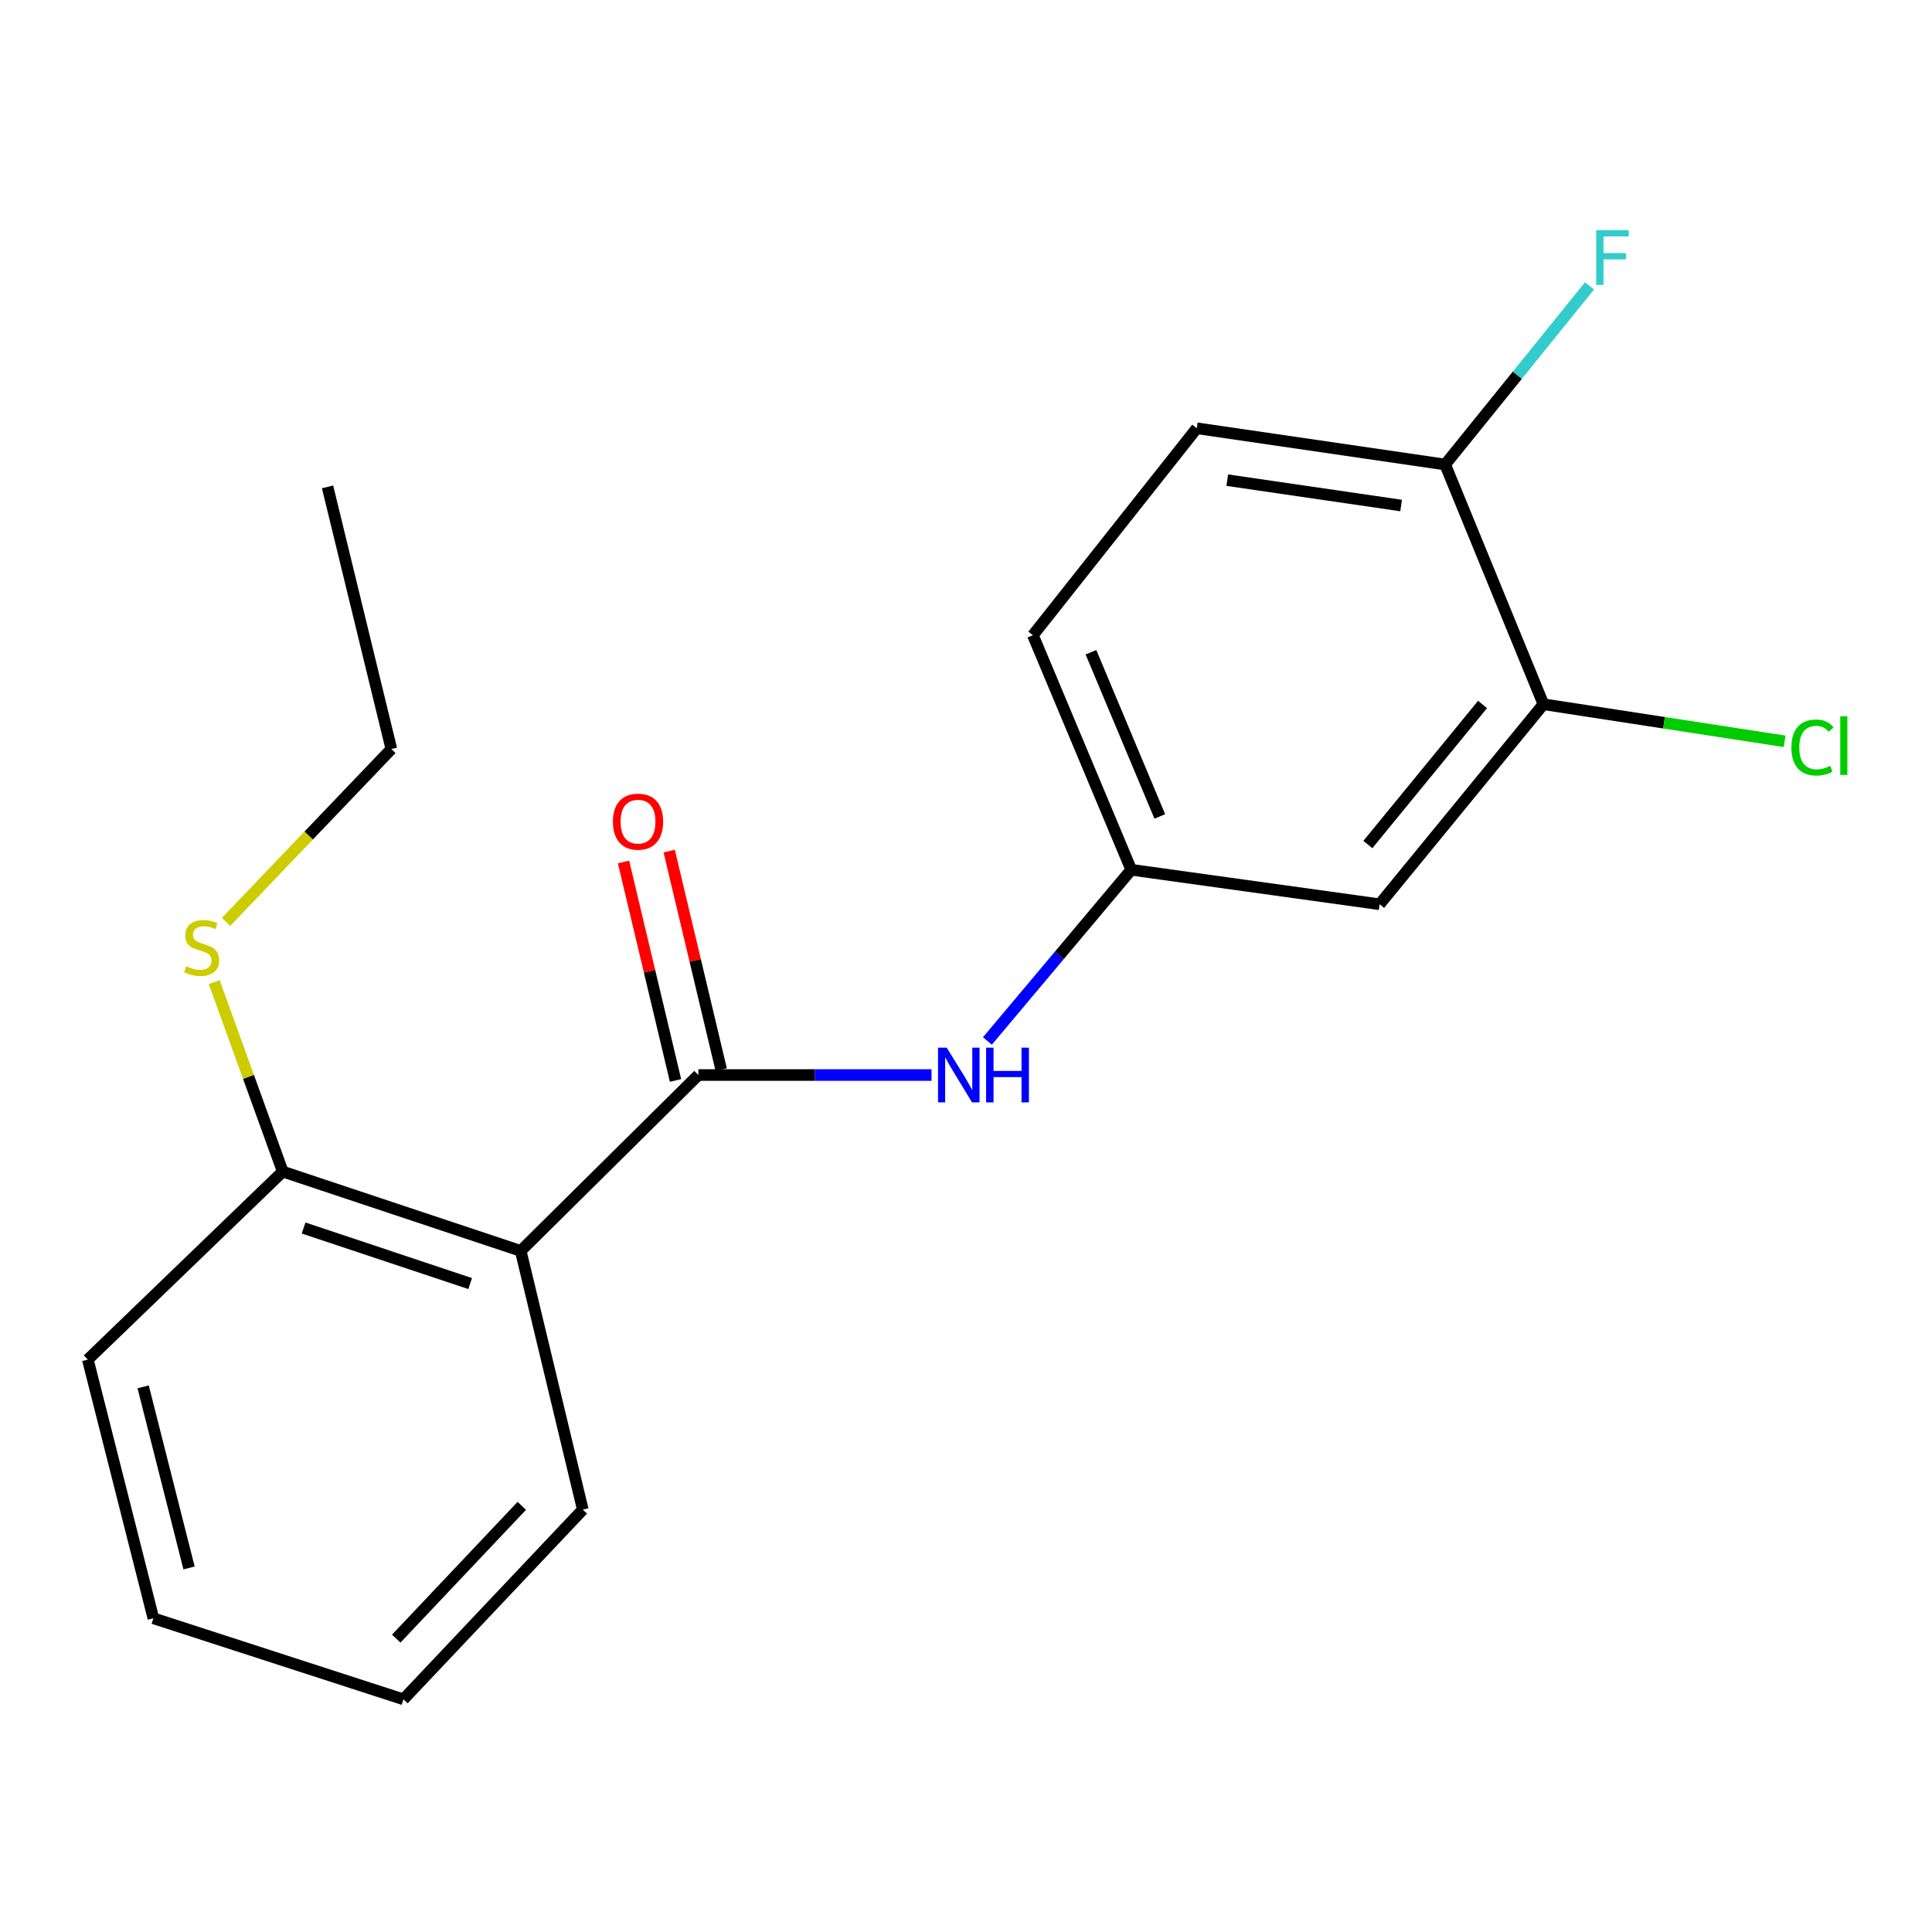 <?xml version='1.0' encoding='iso-8859-1'?>
<svg version='1.1' baseProfile='full'
              xmlns='http://www.w3.org/2000/svg'
                      xmlns:rdkit='http://www.rdkit.org/xml'
                      xmlns:xlink='http://www.w3.org/1999/xlink'
                  xml:space='preserve'
width='1000px' height='1000px' viewBox='0 0 1000 1000'>
<!-- END OF HEADER -->
<rect style='opacity:1.0;fill:#FFFFFF;stroke:none' width='1000' height='1000' x='0' y='0'> </rect>
<path class='bond-0' d='M 361.467,556.43 L 269.519,647.474' style='fill:none;fill-rule:evenodd;stroke:#000000;stroke-width:6px;stroke-linecap:butt;stroke-linejoin:miter;stroke-opacity:1' />
<path class='bond-1' d='M 361.467,556.43 L 421.814,556.43' style='fill:none;fill-rule:evenodd;stroke:#000000;stroke-width:6px;stroke-linecap:butt;stroke-linejoin:miter;stroke-opacity:1' />
<path class='bond-1' d='M 421.814,556.43 L 482.16,556.43' style='fill:none;fill-rule:evenodd;stroke:#0000FF;stroke-width:6px;stroke-linecap:butt;stroke-linejoin:miter;stroke-opacity:1' />
<path class='bond-2' d='M 373.285,553.618 L 359.826,497.071' style='fill:none;fill-rule:evenodd;stroke:#000000;stroke-width:6px;stroke-linecap:butt;stroke-linejoin:miter;stroke-opacity:1' />
<path class='bond-2' d='M 359.826,497.071 L 346.367,440.523' style='fill:none;fill-rule:evenodd;stroke:#FF0000;stroke-width:6px;stroke-linecap:butt;stroke-linejoin:miter;stroke-opacity:1' />
<path class='bond-2' d='M 349.649,559.243 L 336.19,502.696' style='fill:none;fill-rule:evenodd;stroke:#000000;stroke-width:6px;stroke-linecap:butt;stroke-linejoin:miter;stroke-opacity:1' />
<path class='bond-2' d='M 336.19,502.696 L 322.731,446.149' style='fill:none;fill-rule:evenodd;stroke:#FF0000;stroke-width:6px;stroke-linecap:butt;stroke-linejoin:miter;stroke-opacity:1' />
<path class='bond-3' d='M 269.519,647.474 L 146.351,606.413' style='fill:none;fill-rule:evenodd;stroke:#000000;stroke-width:6px;stroke-linecap:butt;stroke-linejoin:miter;stroke-opacity:1' />
<path class='bond-3' d='M 243.36,664.364 L 157.143,635.621' style='fill:none;fill-rule:evenodd;stroke:#000000;stroke-width:6px;stroke-linecap:butt;stroke-linejoin:miter;stroke-opacity:1' />
<path class='bond-4' d='M 269.519,647.474 L 301.658,781.386' style='fill:none;fill-rule:evenodd;stroke:#000000;stroke-width:6px;stroke-linecap:butt;stroke-linejoin:miter;stroke-opacity:1' />
<path class='bond-5' d='M 511.082,538.801 L 548.307,494.495' style='fill:none;fill-rule:evenodd;stroke:#0000FF;stroke-width:6px;stroke-linecap:butt;stroke-linejoin:miter;stroke-opacity:1' />
<path class='bond-5' d='M 548.307,494.495 L 585.532,450.189' style='fill:none;fill-rule:evenodd;stroke:#000000;stroke-width:6px;stroke-linecap:butt;stroke-linejoin:miter;stroke-opacity:1' />
<path class='bond-6' d='M 798.88,364.504 L 714.086,468.046' style='fill:none;fill-rule:evenodd;stroke:#000000;stroke-width:6px;stroke-linecap:butt;stroke-linejoin:miter;stroke-opacity:1' />
<path class='bond-6' d='M 767.363,364.642 L 708.008,437.121' style='fill:none;fill-rule:evenodd;stroke:#000000;stroke-width:6px;stroke-linecap:butt;stroke-linejoin:miter;stroke-opacity:1' />
<path class='bond-7' d='M 798.88,364.504 L 861.294,374.104' style='fill:none;fill-rule:evenodd;stroke:#000000;stroke-width:6px;stroke-linecap:butt;stroke-linejoin:miter;stroke-opacity:1' />
<path class='bond-7' d='M 861.294,374.104 L 923.708,383.704' style='fill:none;fill-rule:evenodd;stroke:#00CC00;stroke-width:6px;stroke-linecap:butt;stroke-linejoin:miter;stroke-opacity:1' />
<path class='bond-8' d='M 798.88,364.504 L 748.006,240.431' style='fill:none;fill-rule:evenodd;stroke:#000000;stroke-width:6px;stroke-linecap:butt;stroke-linejoin:miter;stroke-opacity:1' />
<path class='bond-9' d='M 714.086,468.046 L 585.532,450.189' style='fill:none;fill-rule:evenodd;stroke:#000000;stroke-width:6px;stroke-linecap:butt;stroke-linejoin:miter;stroke-opacity:1' />
<path class='bond-10' d='M 585.532,450.189 L 534.631,328.789' style='fill:none;fill-rule:evenodd;stroke:#000000;stroke-width:6px;stroke-linecap:butt;stroke-linejoin:miter;stroke-opacity:1' />
<path class='bond-10' d='M 600.303,422.584 L 564.673,337.604' style='fill:none;fill-rule:evenodd;stroke:#000000;stroke-width:6px;stroke-linecap:butt;stroke-linejoin:miter;stroke-opacity:1' />
<path class='bond-11' d='M 146.351,606.413 L 128.611,557.375' style='fill:none;fill-rule:evenodd;stroke:#000000;stroke-width:6px;stroke-linecap:butt;stroke-linejoin:miter;stroke-opacity:1' />
<path class='bond-11' d='M 128.611,557.375 L 110.872,508.337' style='fill:none;fill-rule:evenodd;stroke:#CCCC00;stroke-width:6px;stroke-linecap:butt;stroke-linejoin:miter;stroke-opacity:1' />
<path class='bond-12' d='M 146.351,606.413 L 45.455,703.719' style='fill:none;fill-rule:evenodd;stroke:#000000;stroke-width:6px;stroke-linecap:butt;stroke-linejoin:miter;stroke-opacity:1' />
<path class='bond-13' d='M 748.006,240.431 L 619.452,221.669' style='fill:none;fill-rule:evenodd;stroke:#000000;stroke-width:6px;stroke-linecap:butt;stroke-linejoin:miter;stroke-opacity:1' />
<path class='bond-13' d='M 725.214,261.659 L 635.226,248.525' style='fill:none;fill-rule:evenodd;stroke:#000000;stroke-width:6px;stroke-linecap:butt;stroke-linejoin:miter;stroke-opacity:1' />
<path class='bond-14' d='M 748.006,240.431 L 785.369,194.204' style='fill:none;fill-rule:evenodd;stroke:#000000;stroke-width:6px;stroke-linecap:butt;stroke-linejoin:miter;stroke-opacity:1' />
<path class='bond-14' d='M 785.369,194.204 L 822.731,147.977' style='fill:none;fill-rule:evenodd;stroke:#33CCCC;stroke-width:6px;stroke-linecap:butt;stroke-linejoin:miter;stroke-opacity:1' />
<path class='bond-15' d='M 619.452,221.669 L 534.631,328.789' style='fill:none;fill-rule:evenodd;stroke:#000000;stroke-width:6px;stroke-linecap:butt;stroke-linejoin:miter;stroke-opacity:1' />
<path class='bond-16' d='M 117.004,477.165 L 159.787,432.436' style='fill:none;fill-rule:evenodd;stroke:#CCCC00;stroke-width:6px;stroke-linecap:butt;stroke-linejoin:miter;stroke-opacity:1' />
<path class='bond-16' d='M 159.787,432.436 L 202.57,387.707' style='fill:none;fill-rule:evenodd;stroke:#000000;stroke-width:6px;stroke-linecap:butt;stroke-linejoin:miter;stroke-opacity:1' />
<path class='bond-17' d='M 301.658,781.386 L 208.819,879.57' style='fill:none;fill-rule:evenodd;stroke:#000000;stroke-width:6px;stroke-linecap:butt;stroke-linejoin:miter;stroke-opacity:1' />
<path class='bond-17' d='M 270.078,779.421 L 205.091,848.15' style='fill:none;fill-rule:evenodd;stroke:#000000;stroke-width:6px;stroke-linecap:butt;stroke-linejoin:miter;stroke-opacity:1' />
<path class='bond-18' d='M 45.455,703.719 L 79.388,837.618' style='fill:none;fill-rule:evenodd;stroke:#000000;stroke-width:6px;stroke-linecap:butt;stroke-linejoin:miter;stroke-opacity:1' />
<path class='bond-18' d='M 74.096,717.836 L 97.85,811.565' style='fill:none;fill-rule:evenodd;stroke:#000000;stroke-width:6px;stroke-linecap:butt;stroke-linejoin:miter;stroke-opacity:1' />
<path class='bond-19' d='M 202.57,387.707 L 169.541,252.013' style='fill:none;fill-rule:evenodd;stroke:#000000;stroke-width:6px;stroke-linecap:butt;stroke-linejoin:miter;stroke-opacity:1' />
<path class='bond-20' d='M 208.819,879.57 L 79.388,837.618' style='fill:none;fill-rule:evenodd;stroke:#000000;stroke-width:6px;stroke-linecap:butt;stroke-linejoin:miter;stroke-opacity:1' />
<path  class='atom-2' d='M 490.01 542.27
L 499.29 557.27
Q 500.21 558.75, 501.69 561.43
Q 503.17 564.11, 503.25 564.27
L 503.25 542.27
L 507.01 542.27
L 507.01 570.59
L 503.13 570.59
L 493.17 554.19
Q 492.01 552.27, 490.77 550.07
Q 489.57 547.87, 489.21 547.19
L 489.21 570.59
L 485.53 570.59
L 485.53 542.27
L 490.01 542.27
' fill='#0000FF'/>
<path  class='atom-2' d='M 510.41 542.27
L 514.25 542.27
L 514.25 554.31
L 528.73 554.31
L 528.73 542.27
L 532.57 542.27
L 532.57 570.59
L 528.73 570.59
L 528.73 557.51
L 514.25 557.51
L 514.25 570.59
L 510.41 570.59
L 510.41 542.27
' fill='#0000FF'/>
<path  class='atom-7' d='M 317.233 425.284
Q 317.233 418.484, 320.593 414.684
Q 323.953 410.884, 330.233 410.884
Q 336.513 410.884, 339.873 414.684
Q 343.233 418.484, 343.233 425.284
Q 343.233 432.164, 339.833 436.084
Q 336.433 439.964, 330.233 439.964
Q 323.993 439.964, 320.593 436.084
Q 317.233 432.204, 317.233 425.284
M 330.233 436.764
Q 334.553 436.764, 336.873 433.884
Q 339.233 430.964, 339.233 425.284
Q 339.233 419.724, 336.873 416.924
Q 334.553 414.084, 330.233 414.084
Q 325.913 414.084, 323.553 416.884
Q 321.233 419.684, 321.233 425.284
Q 321.233 431.004, 323.553 433.884
Q 325.913 436.764, 330.233 436.764
' fill='#FF0000'/>
<path  class='atom-10' d='M 96.373 500.092
Q 96.693 500.212, 98.013 500.772
Q 99.333 501.332, 100.773 501.692
Q 102.253 502.012, 103.693 502.012
Q 106.373 502.012, 107.933 500.732
Q 109.493 499.412, 109.493 497.132
Q 109.493 495.572, 108.693 494.612
Q 107.933 493.652, 106.733 493.132
Q 105.533 492.612, 103.533 492.012
Q 101.013 491.252, 99.493 490.532
Q 98.013 489.812, 96.933 488.292
Q 95.893 486.772, 95.893 484.212
Q 95.893 480.652, 98.293 478.452
Q 100.733 476.252, 105.533 476.252
Q 108.813 476.252, 112.533 477.812
L 111.613 480.892
Q 108.213 479.492, 105.653 479.492
Q 102.893 479.492, 101.373 480.652
Q 99.853 481.772, 99.893 483.732
Q 99.893 485.252, 100.653 486.172
Q 101.453 487.092, 102.573 487.612
Q 103.733 488.132, 105.653 488.732
Q 108.213 489.532, 109.733 490.332
Q 111.253 491.132, 112.333 492.772
Q 113.453 494.372, 113.453 497.132
Q 113.453 501.052, 110.813 503.172
Q 108.213 505.252, 103.853 505.252
Q 101.333 505.252, 99.413 504.692
Q 97.533 504.172, 95.293 503.252
L 96.373 500.092
' fill='#CCCC00'/>
<path  class='atom-11' d='M 927.231 386.905
Q 927.231 379.865, 930.511 376.185
Q 933.831 372.465, 940.111 372.465
Q 945.951 372.465, 949.071 376.585
L 946.431 378.745
Q 944.151 375.745, 940.111 375.745
Q 935.831 375.745, 933.551 378.625
Q 931.311 381.465, 931.311 386.905
Q 931.311 392.505, 933.631 395.385
Q 935.991 398.265, 940.551 398.265
Q 943.671 398.265, 947.311 396.385
L 948.431 399.385
Q 946.951 400.345, 944.711 400.905
Q 942.471 401.465, 939.991 401.465
Q 933.831 401.465, 930.511 397.705
Q 927.231 393.945, 927.231 386.905
' fill='#00CC00'/>
<path  class='atom-11' d='M 952.511 370.745
L 956.191 370.745
L 956.191 401.105
L 952.511 401.105
L 952.511 370.745
' fill='#00CC00'/>
<path  class='atom-13' d='M 826.175 119.139
L 843.015 119.139
L 843.015 122.379
L 829.975 122.379
L 829.975 130.979
L 841.575 130.979
L 841.575 134.259
L 829.975 134.259
L 829.975 147.459
L 826.175 147.459
L 826.175 119.139
' fill='#33CCCC'/>
</svg>
